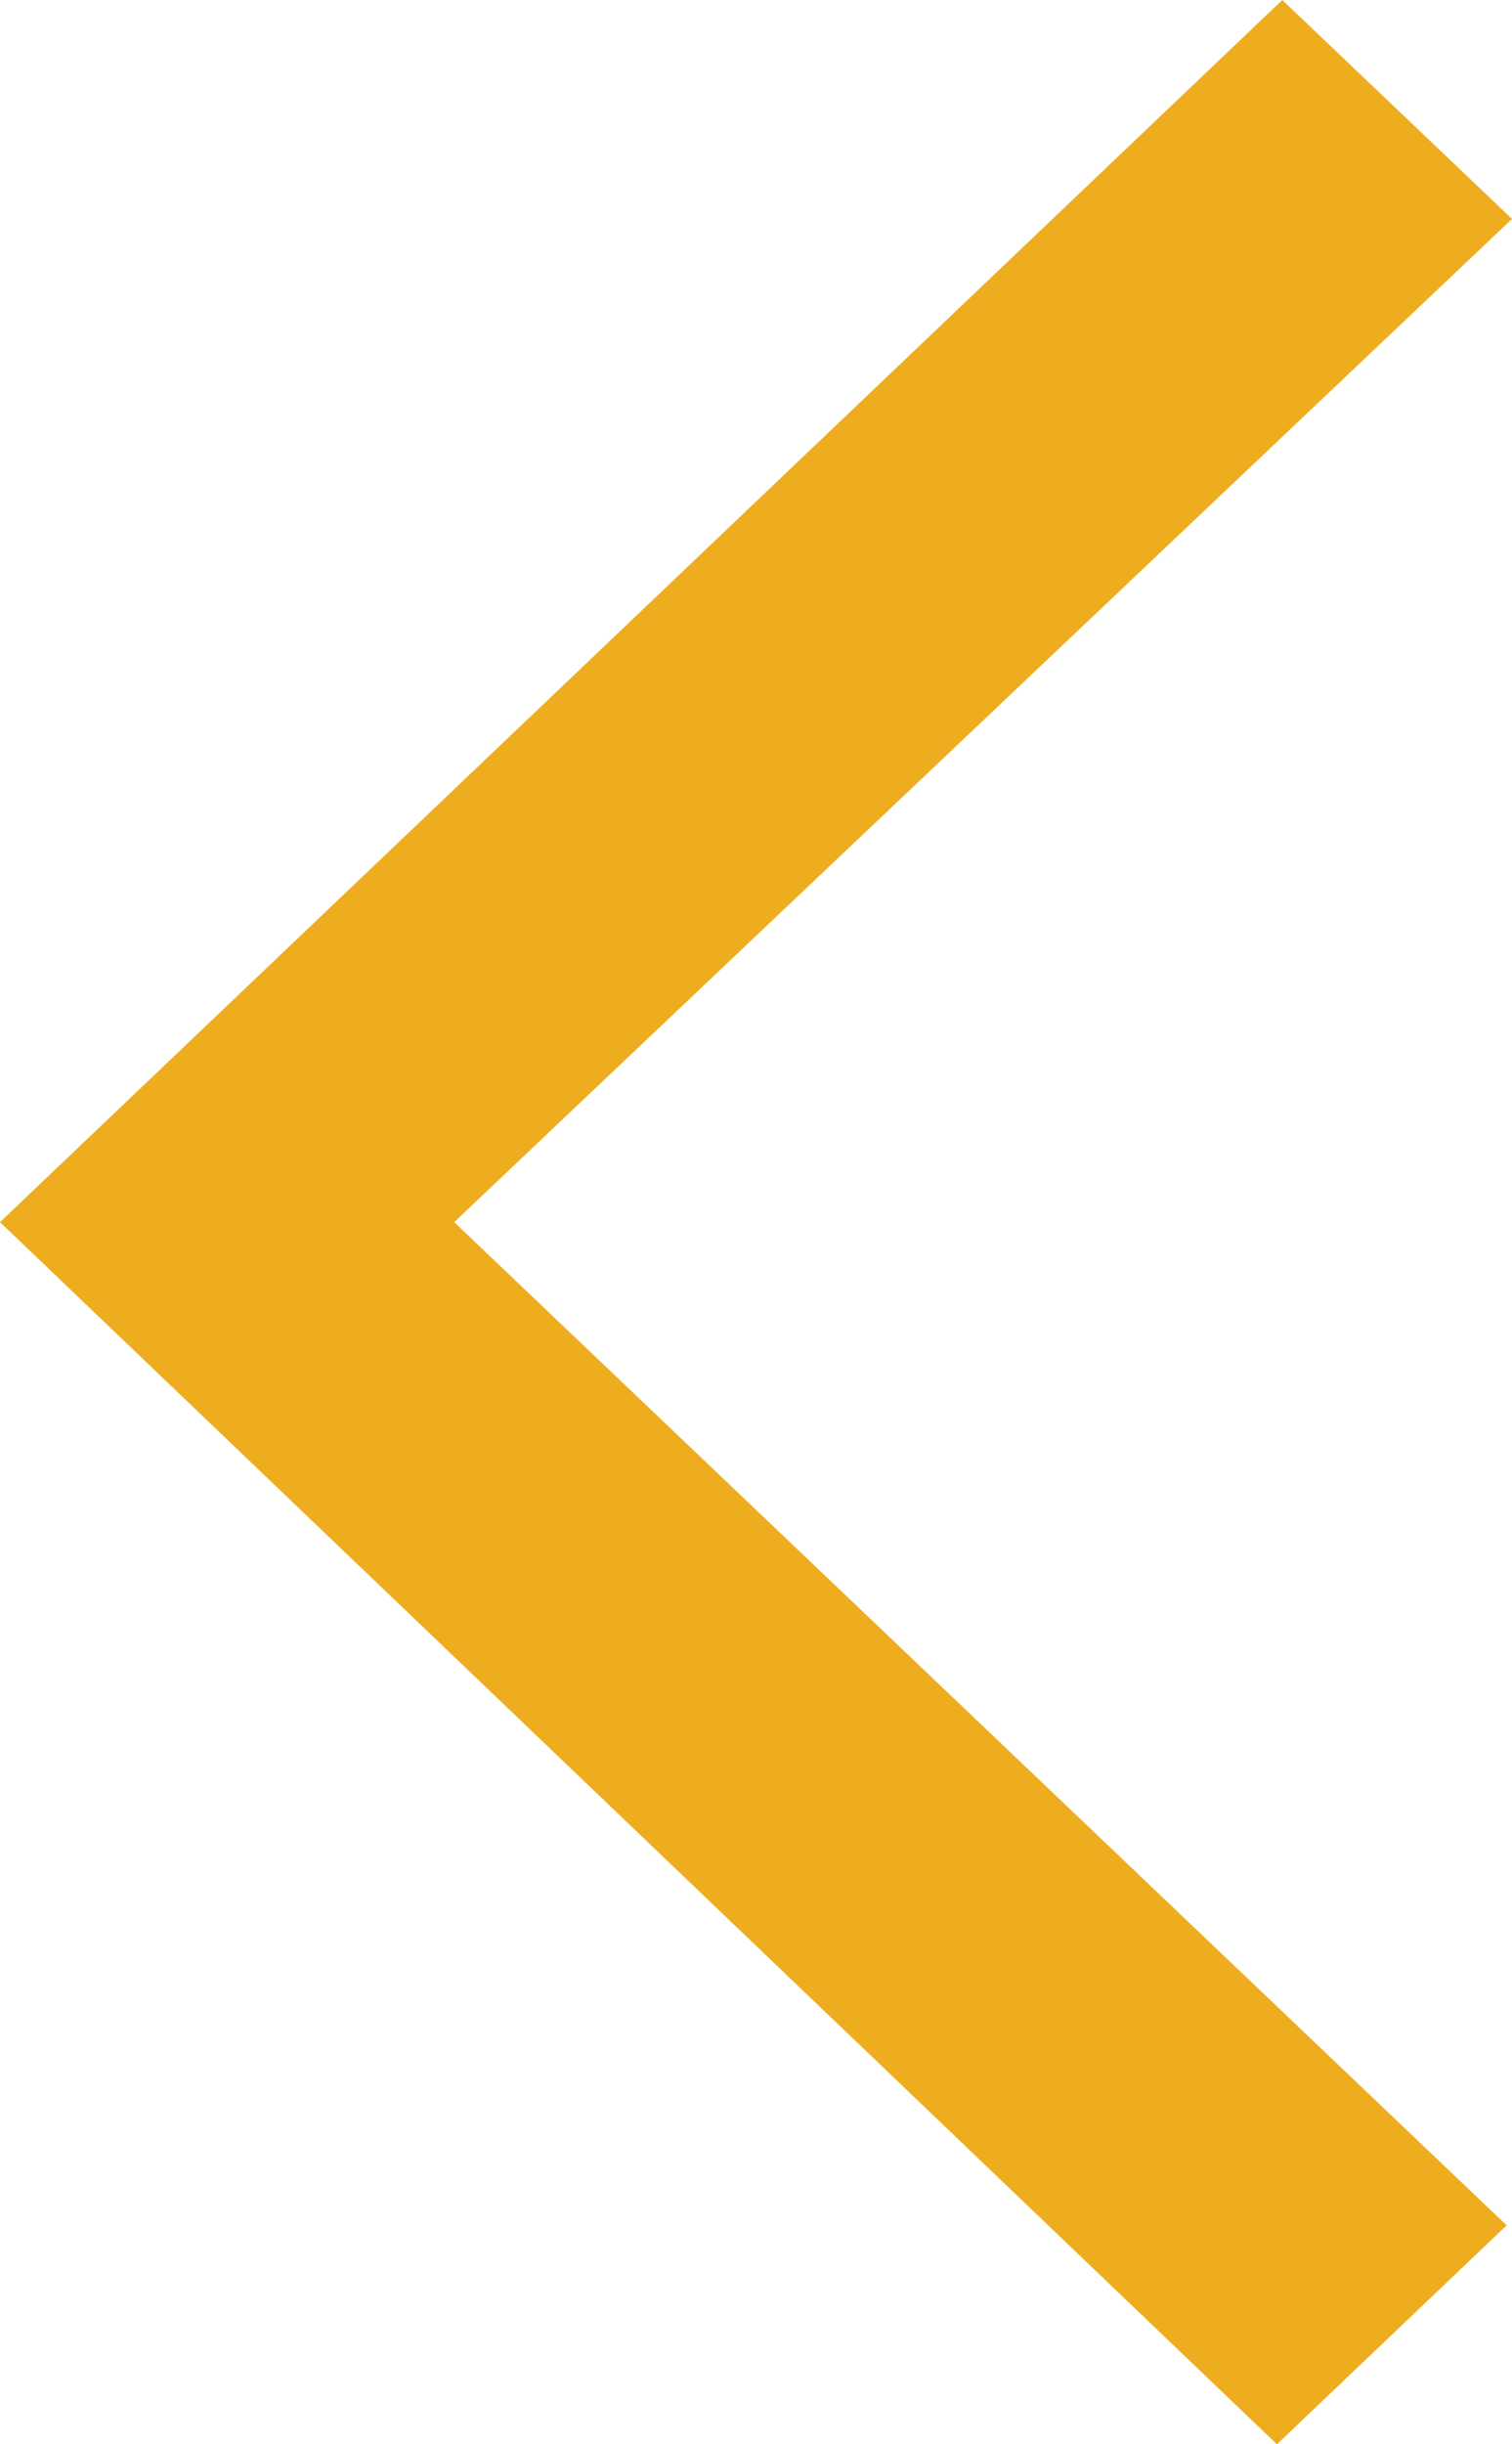 <?xml version="1.0" encoding="UTF-8"?>
<svg width="13px" height="21px" viewBox="0 0 13 21" version="1.1" xmlns="http://www.w3.org/2000/svg" xmlns:xlink="http://www.w3.org/1999/xlink">
    <title>expand_more_FILL0_wght400_GRAD0_opsz48 Copy 2</title>
    <g id="Desktop" stroke="none" stroke-width="1" fill="none" fill-rule="evenodd">
        <g id="New-Recipe" transform="translate(-243, -90)" fill="#EEAD1E" fill-rule="nonzero">
            <g id="expand_more_FILL0_wght400_GRAD0_opsz48-Copy-2" transform="translate(249.5, 100.5) rotate(-270) translate(-249.5, -100.5) translate(239, 94)">
                <polygon id="Path" points="10.5 13 0 1.975 1.881 -1.08845862e-13 10.5 9.095 19.119 0.046 21 2.021"></polygon>
            </g>
        </g>
    </g>
</svg>